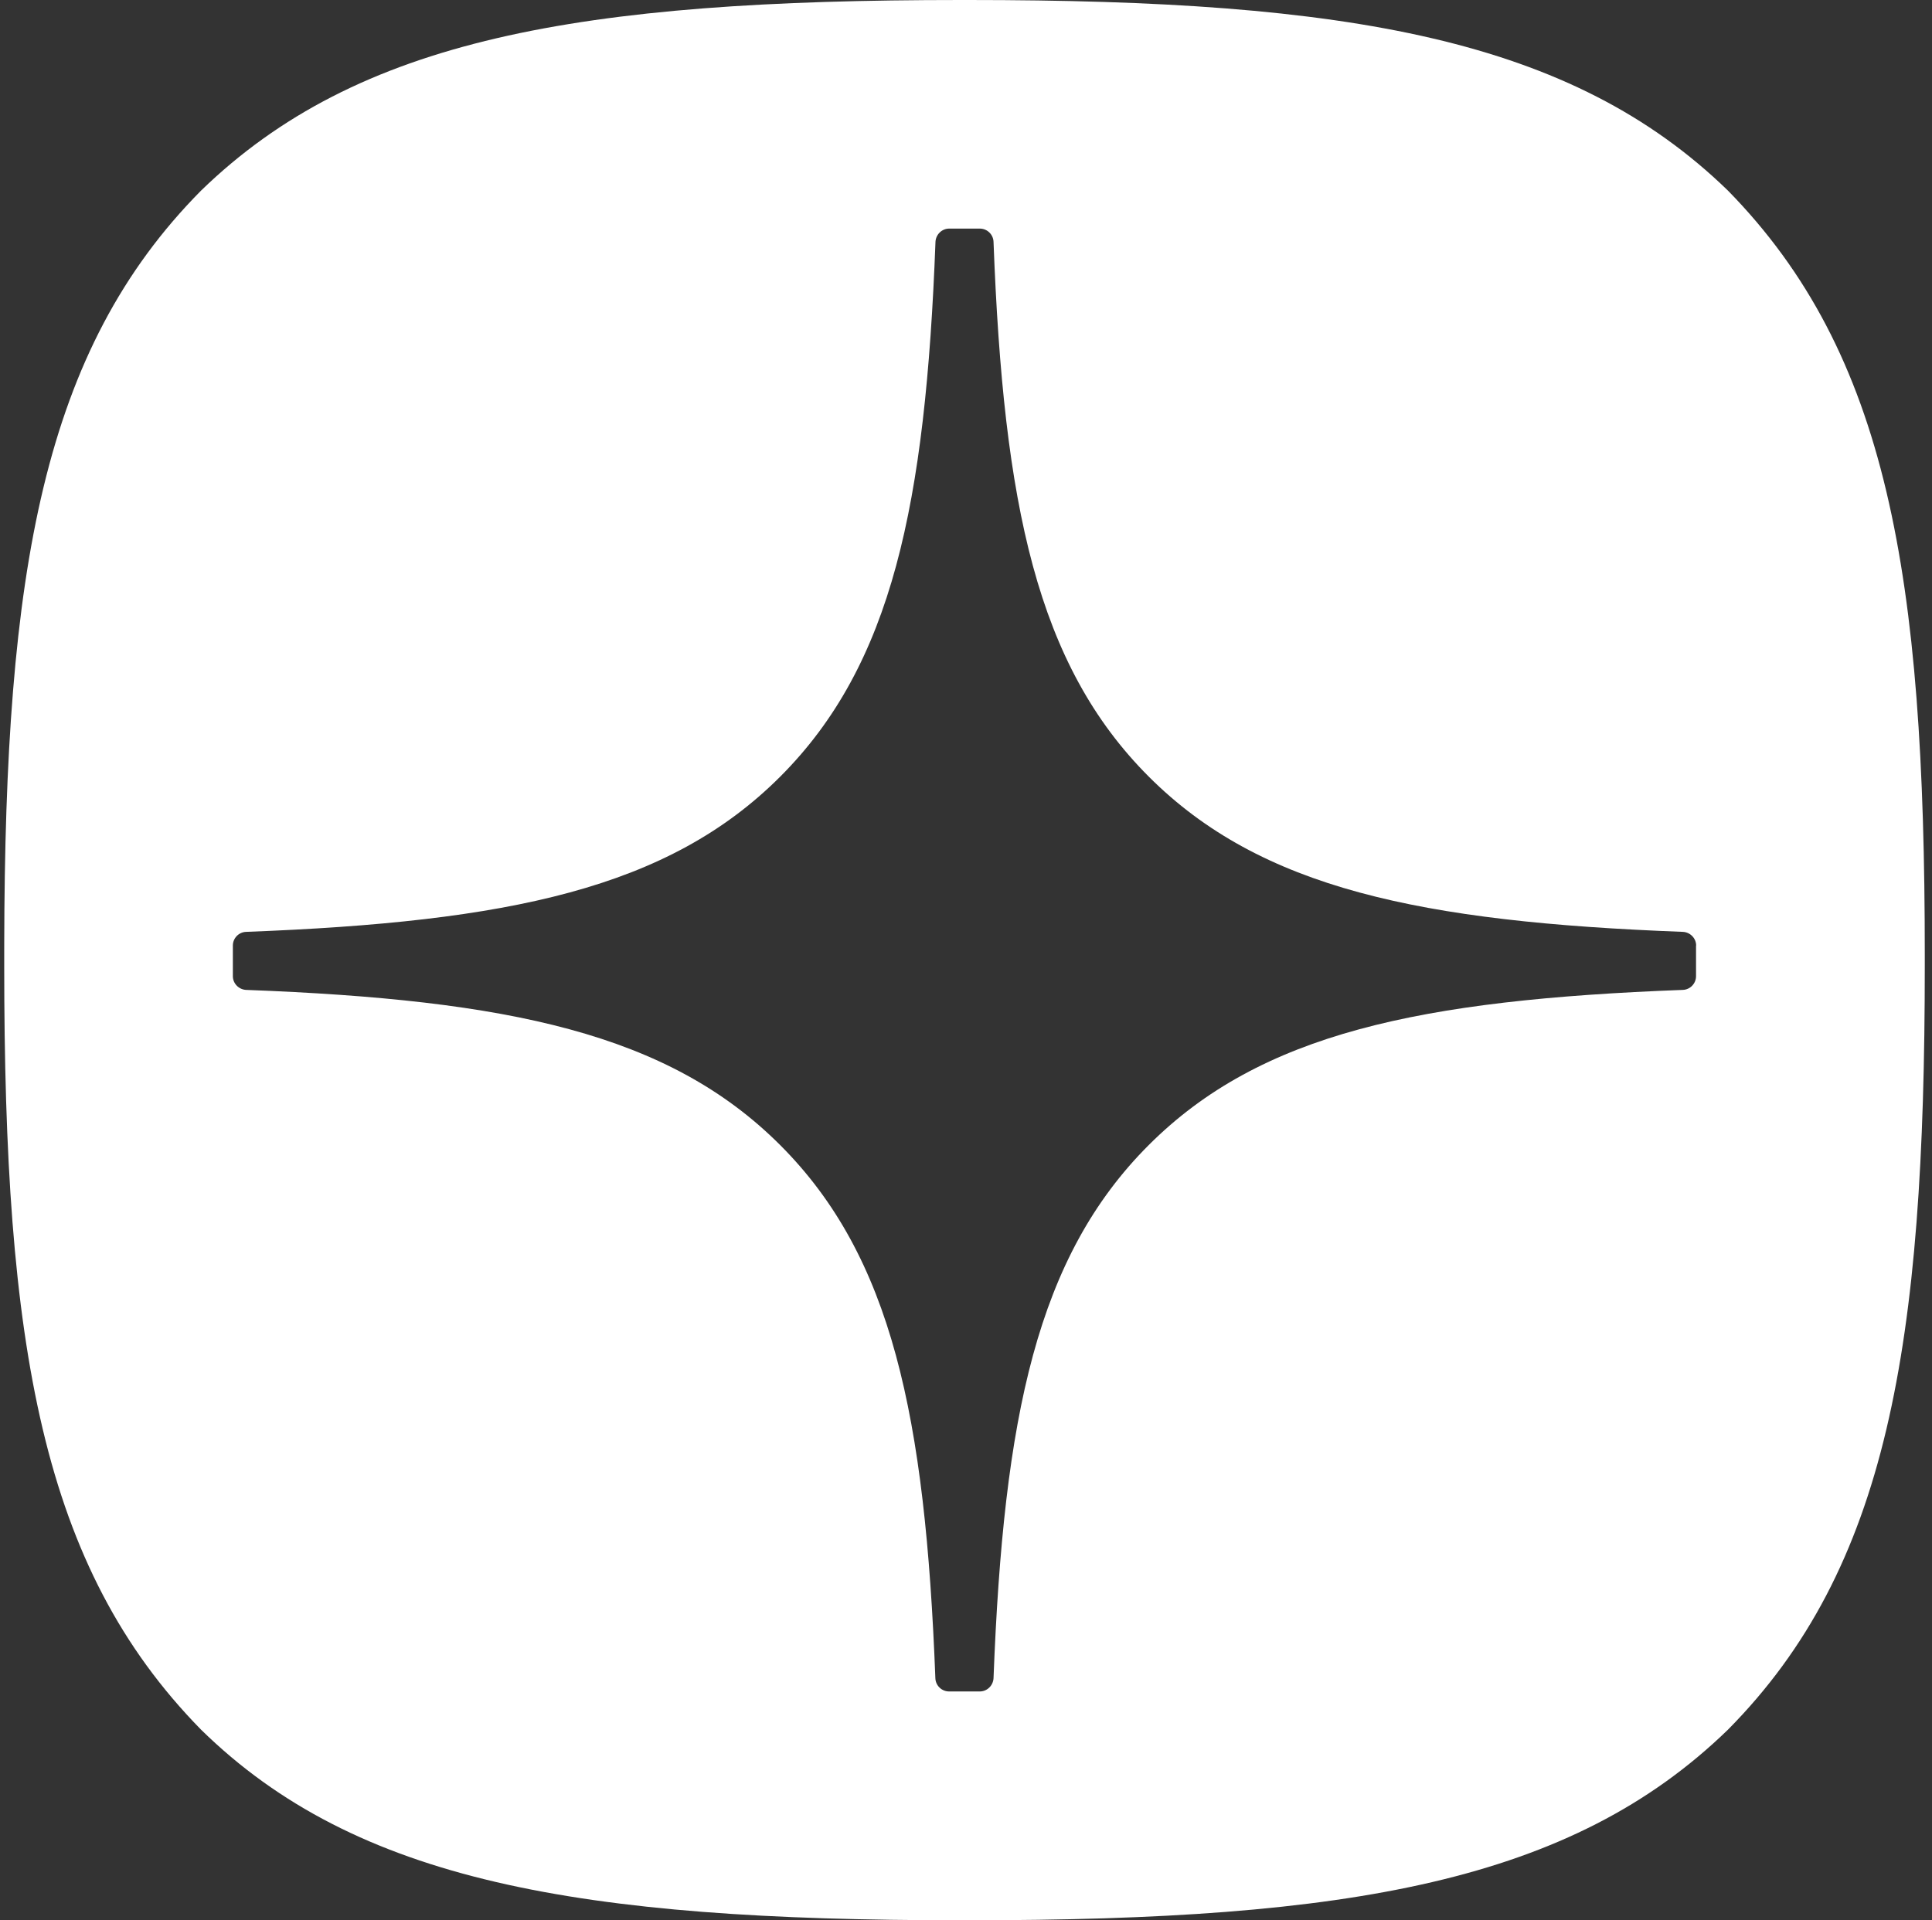 <?xml version="1.0" encoding="UTF-8"?><svg width="169px" height="168px" viewBox="0 0 169 168" version="1.1" xmlns="http://www.w3.org/2000/svg" xmlns:xlink="http://www.w3.org/1999/xlink"><rect x="0" y="0" width="169" height="168" fill="#333333" stroke="none"/><title>dark-icon</title><g id="Page-1" stroke="none" stroke-width="1" fill="none" fill-rule="evenodd"><g id="dark-icon" transform="translate(0.369, 0)" fill="#FFFFFF" fill-rule="nonzero"><path d="M84.345,0 C117.569,0 137.075,3.359 150.783,16.677 C164.77,30.945 168,50.311 168,83.535 L168,84.475 C168,117.709 164.77,137.206 150.783,151.333 C137.065,164.651 117.699,168.01 84.335,168.01 L83.665,168.01 C50.311,168.01 30.805,164.651 17.217,151.333 C3.229,137.066 0,117.699 0,84.475 L0.001,82.542 C0.066,49.921 3.369,30.663 17.217,16.677 C30.934,3.359 50.311,0 83.675,0 Z M85.34,20 L82.66,20 C82.021,20 81.491,20.52 81.461,21.16 C80.591,44.162 77.672,58.158 67.875,67.955 C58.088,77.742 44.122,80.661 21.16,81.531 C20.52,81.551 20,82.081 20,82.73 L20,85.41 C20,86.049 20.52,86.579 21.16,86.609 C44.122,87.479 58.098,90.408 67.875,100.185 C77.652,109.962 80.571,123.908 81.451,146.83 C81.471,147.47 82.001,147.99 82.65,147.99 L85.34,147.99 C85.979,147.99 86.509,147.47 86.539,146.83 C87.419,123.908 90.338,109.962 100.115,100.185 C109.902,90.398 123.867,87.479 146.83,86.609 C147.47,86.589 147.99,86.059 147.99,85.41 L147.99,82.73 L148,82.73 C148,82.091 147.48,81.561 146.84,81.531 C123.877,80.661 109.902,77.732 100.125,67.955 C90.328,58.158 87.409,44.172 86.539,21.16 C86.519,20.52 85.989,20 85.34,20 Z" id="Combined-Shape"/></g></g></svg>